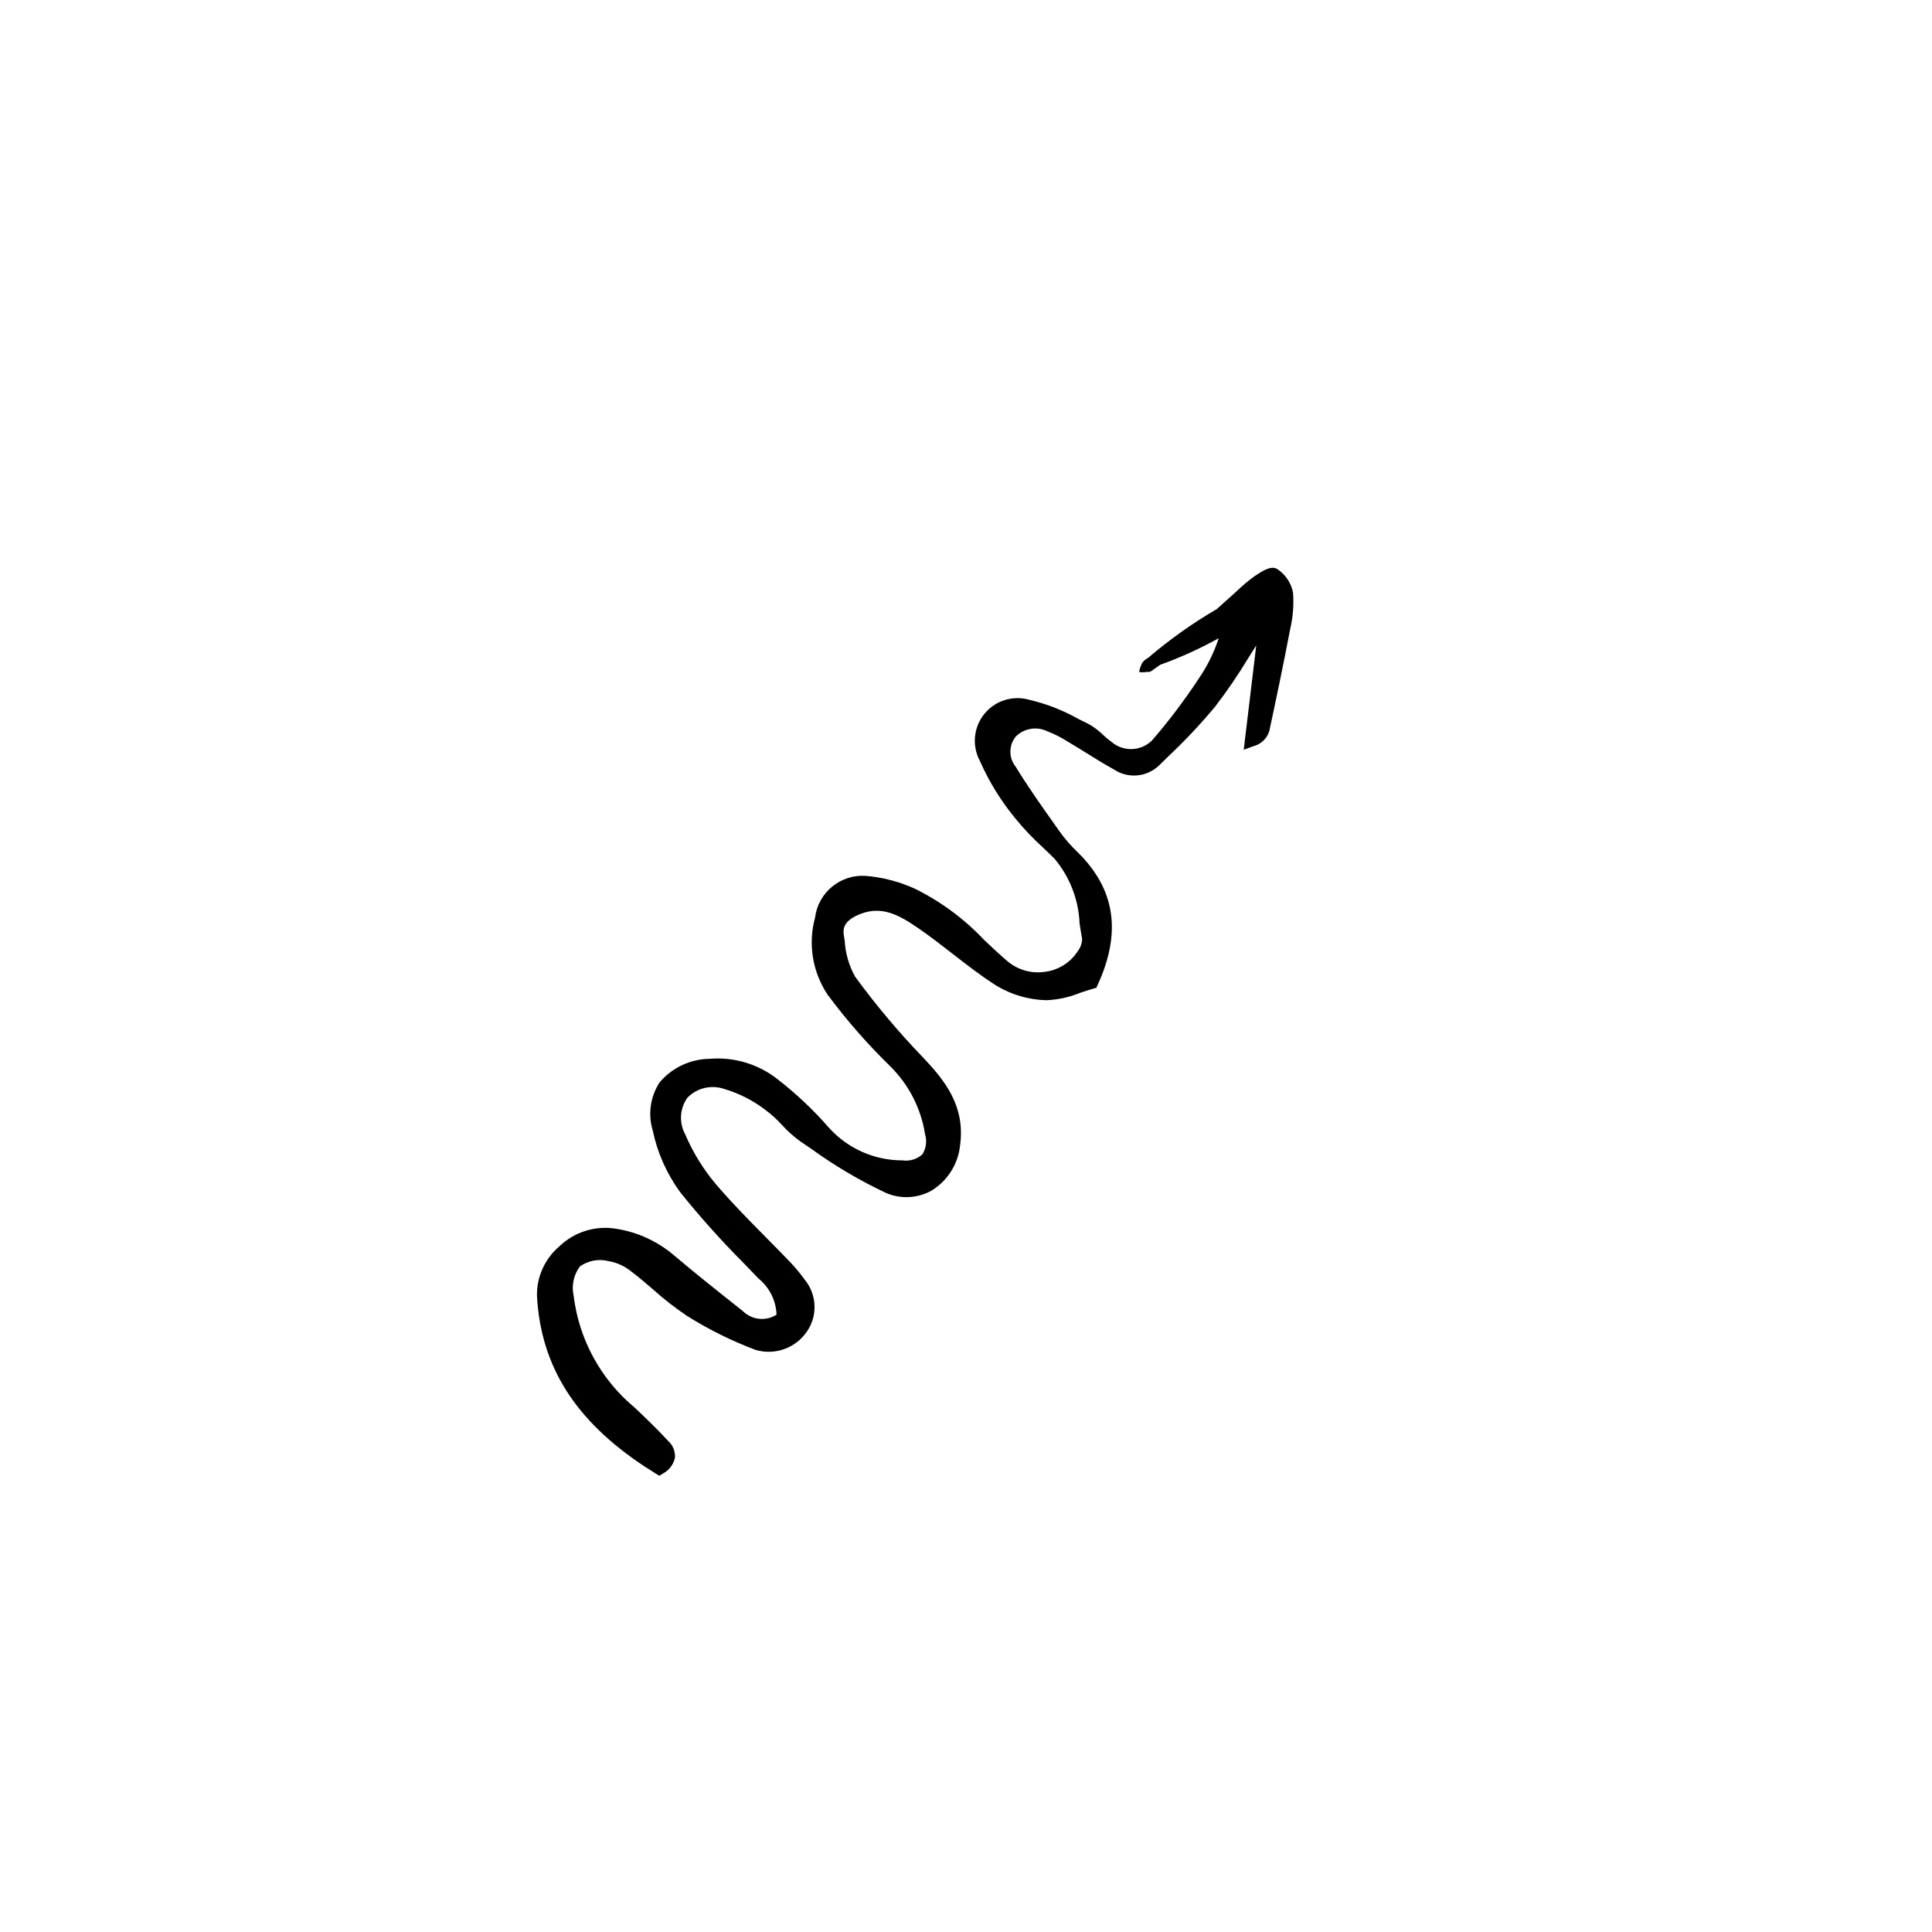 <?xml version="1.0" encoding="UTF-8"?>
<!-- The Best Svg Icon site in the world: iconSvg.co, Visit us! https://iconsvg.co -->
<svg fill="#000000" width="800px" height="800px" version="1.1" viewBox="144 144 512 512" xmlns="http://www.w3.org/2000/svg">
 <path d="m429.43 369.7c-1.727-1.664-3.297-3.484-4.688-5.438l-1.258-1.777c-3.504-4.949-7.129-10.066-10.32-15.297l-0.004 0.004c-1.898-2.363-1.863-5.738 0.09-8.059 2.227-2.164 5.574-2.691 8.355-1.312 1.816 0.699 3.555 1.574 5.191 2.621l0.367 0.215c1.598 0.941 3.211 1.945 4.769 2.914 2.348 1.461 4.777 2.973 7.258 4.336l-0.004 0.004c3.773 2.516 8.785 2.051 12.031-1.113 0.738-0.73 1.48-1.457 2.227-2.184 4.492-4.211 8.715-8.699 12.648-13.438 3.133-4.09 6.035-8.352 8.699-12.762 0.699-1.109 1.41-2.242 2.129-3.367l-3.32 27.637 2.547-0.922v-0.004c2.059-0.512 3.684-2.09 4.254-4.133 1.59-7.402 3.652-17.156 5.516-26.949 0.734-3.141 0.988-6.375 0.754-9.59-0.484-2.551-1.969-4.797-4.125-6.242-1.324-0.852-3.129-0.262-6.434 2.113-1.52 1.137-2.969 2.363-4.344 3.676-0.461 0.426-0.926 0.852-1.395 1.27-1.312 1.172-2.625 2.344-3.938 3.523l0.004-0.004c-6.453 3.766-12.551 8.102-18.223 12.961-0.492 0.223-0.922 0.562-1.258 0.984-0.219 0.188-0.375 0.441-0.445 0.719-0.309 0.633-0.523 1.312-0.629 2.008 0.684 0.102 1.383 0.086 2.062-0.043 0.469 0.094 0.957-0.02 1.332-0.316 0.719-0.535 1.441-1.059 2.176-1.562h0.004c5.356-1.918 10.543-4.273 15.516-7.043-1.266 3.863-3.082 7.519-5.398 10.859-3.738 5.672-7.84 11.098-12.281 16.238-2.953 2.914-7.656 3.062-10.785 0.34-0.789-0.57-1.539-1.191-2.242-1.859-1.141-1.137-2.438-2.102-3.848-2.867-0.895-0.434-1.793-0.887-2.695-1.34-4.039-2.285-8.383-3.981-12.898-5.031-4.363-1.281-9.07 0.176-11.945 3.699-2.875 3.523-3.359 8.426-1.227 12.441 2.391 5.426 5.504 10.5 9.262 15.086 2.285 2.828 4.785 5.473 7.481 7.91 1.023 0.977 2.082 1.984 3.09 2.992 4.031 4.824 6.356 10.844 6.609 17.125 0.211 1.348 0.426 2.738 0.68 4.102v0.004c-0.051 1.238-0.496 2.426-1.266 3.394-1.93 2.906-5.016 4.84-8.473 5.305-3.582 0.566-7.234-0.441-10.02-2.762-2.117-1.805-4.199-3.773-6.211-5.672-5.234-5.551-11.41-10.129-18.242-13.527-4.168-1.918-8.637-3.086-13.211-3.453-6.68-0.418-12.531 4.434-13.359 11.074-1.914 6.992-0.68 14.473 3.379 20.48 5.004 6.734 10.543 13.062 16.555 18.914 4.918 4.859 8.145 11.164 9.211 17.992 0.566 1.812 0.297 3.777-0.734 5.371-1.441 1.277-3.379 1.852-5.281 1.562-7.426 0.012-14.5-3.137-19.461-8.66-4.066-4.664-8.578-8.93-13.465-12.734-5.144-4.106-11.668-6.078-18.227-5.512-5.082 0.078-9.879 2.352-13.164 6.231-2.461 3.758-3.137 8.41-1.84 12.715 1.234 5.91 3.711 11.492 7.269 16.371 5.305 6.613 10.965 12.934 16.957 18.934 1.266 1.316 2.531 2.633 3.793 3.949 2.914 2.352 4.668 5.856 4.801 9.602-2.809 1.801-6.488 1.426-8.875-0.91l-0.961-0.762c-5.871-4.656-11.941-9.473-17.738-14.395l0.004 0.004c-4.551-3.75-10.07-6.121-15.918-6.844-5.156-0.566-10.297 1.18-14.035 4.773-3.871 3.273-6.062 8.117-5.965 13.184 1.027 18.617 10.129 33.059 28.586 45.219 0.961 0.633 1.945 1.258 2.961 1.883l0.887 0.543 0.879-0.555c1.664-0.848 2.859-2.402 3.254-4.227 0.121-1.648-0.516-3.258-1.727-4.379-2.894-3.141-6-6.129-8.93-8.891-8.984-7.457-14.777-18.066-16.191-29.656-0.602-2.707 0-5.543 1.652-7.769 2.195-1.555 4.961-2.074 7.57-1.422 2.152 0.371 4.176 1.273 5.887 2.629 2.016 1.516 3.988 3.207 5.898 4.848 2.867 2.574 5.91 4.949 9.109 7.098 5.707 3.574 11.75 6.57 18.047 8.945 5.176 1.559 10.762-0.465 13.742-4.973 2.793-4.16 2.543-9.656-0.613-13.547-1.176-1.633-2.457-3.188-3.836-4.648-2.129-2.223-4.328-4.445-6.453-6.598-4.383-4.43-8.914-9.012-13.016-13.789-3.496-4.074-6.344-8.66-8.449-13.598-1.648-3.07-1.418-6.812 0.602-9.656 2.484-2.547 6.195-3.469 9.582-2.383 4.031 1.172 7.809 3.086 11.137 5.648 1.559 1.164 3.004 2.477 4.312 3.914 1.496 1.645 3.16 3.133 4.961 4.434 0.902 0.605 1.801 1.219 2.703 1.832 6.133 4.445 12.66 8.324 19.5 11.582 3.961 1.883 8.582 1.746 12.426-0.367 4.328-2.606 7.168-7.106 7.66-12.137 1.383-10.402-4.113-17.176-9.863-23.223-6.469-6.715-12.473-13.863-17.973-21.391-1.609-2.898-2.547-6.113-2.746-9.418-0.078-0.535-0.156-1.062-0.238-1.582-0.281-1.797 0.016-3.863 4.344-5.586 5.824-2.316 10.453 0.352 15.484 3.812 3.043 2.094 6.035 4.418 8.926 6.668 3.734 2.906 7.609 5.918 11.68 8.504h0.004c3.992 2.41 8.547 3.734 13.207 3.848 3.059-0.117 6.07-0.77 8.902-1.926 1.188-0.406 2.418-0.824 3.606-1.145l0.75-0.203 0.328-0.707c6.473-14.004 4.695-25.578-5.422-35.387z"/>
</svg>